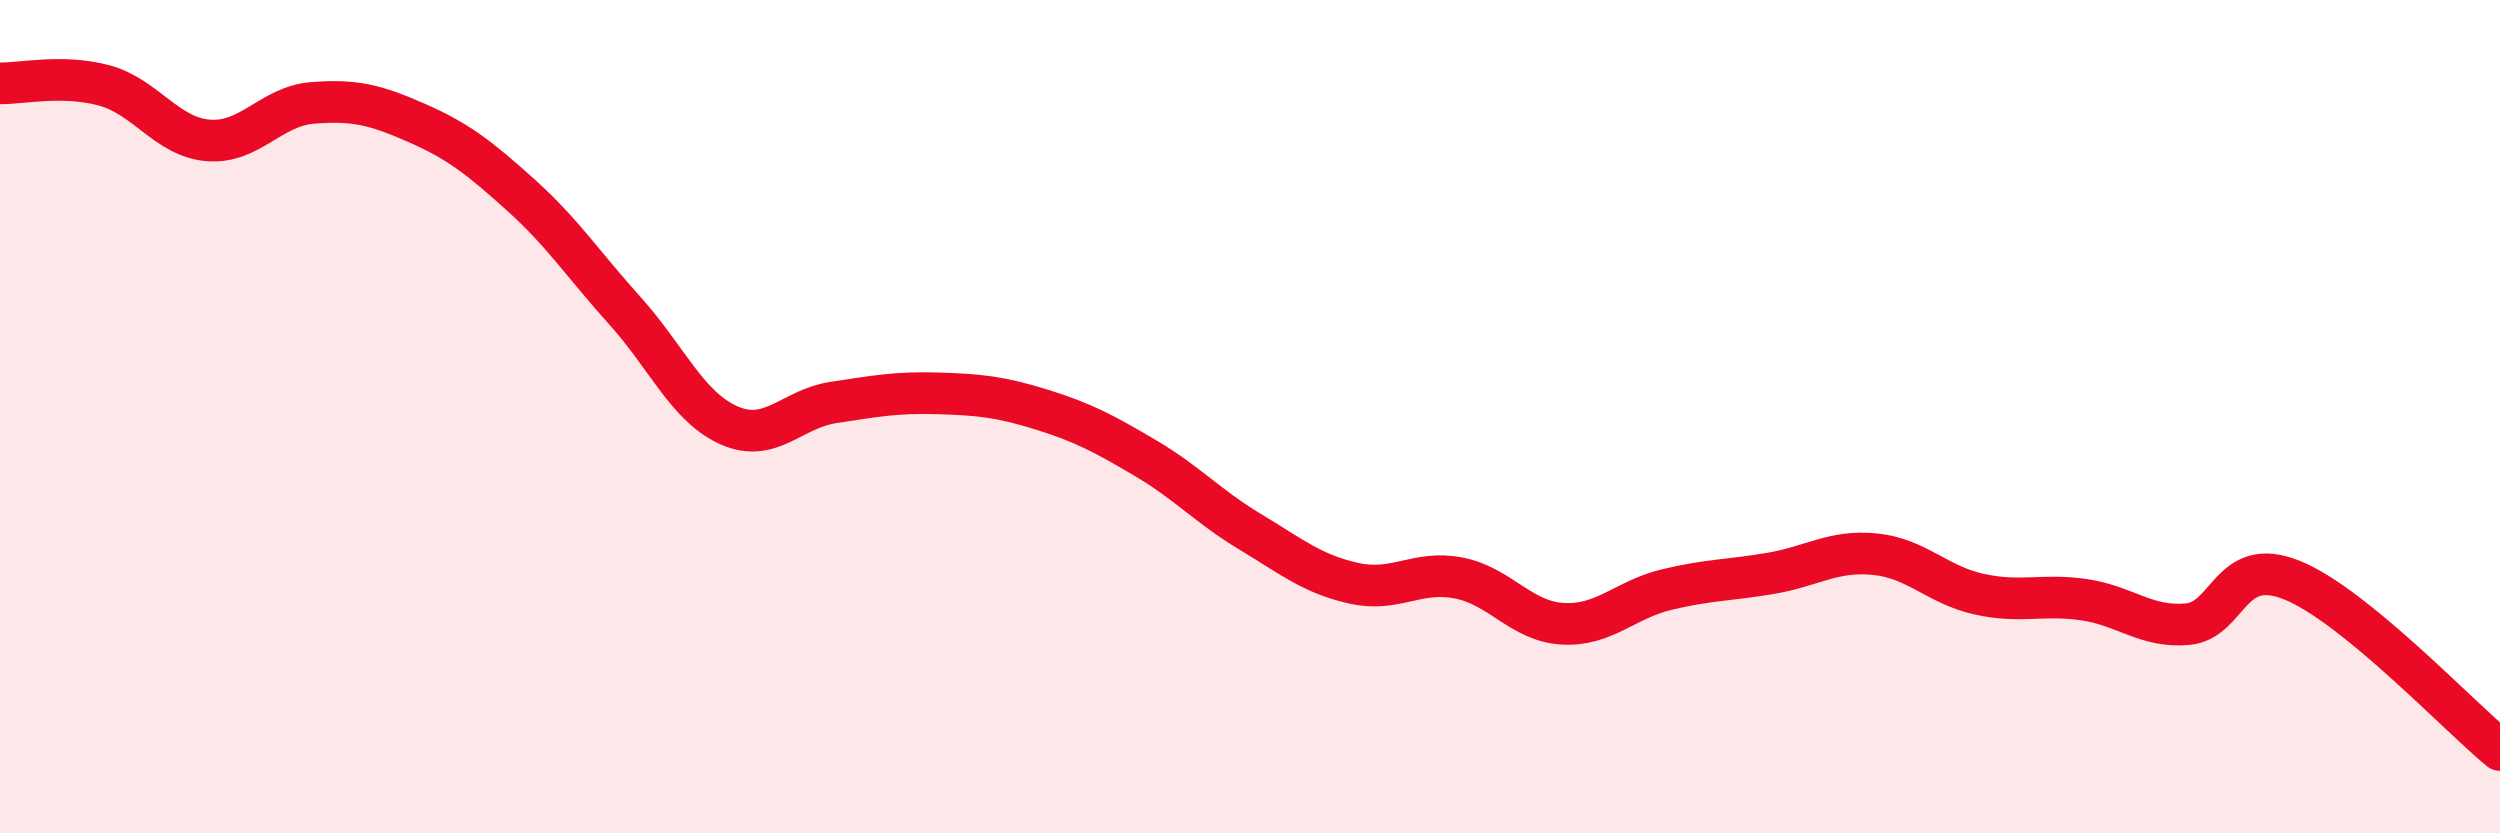 
    <svg width="60" height="20" viewBox="0 0 60 20" xmlns="http://www.w3.org/2000/svg">
      <path
        d="M 0,2 C 0.5,2.01 1.5,1.78 2.5,2.05 C 3.5,2.32 4,3.29 5,3.37 C 6,3.45 6.5,2.55 7.5,2.47 C 8.5,2.39 9,2.51 10,2.95 C 11,3.39 11.5,3.78 12.5,4.68 C 13.5,5.58 14,6.35 15,7.46 C 16,8.57 16.5,9.77 17.5,10.21 C 18.5,10.65 19,9.81 20,9.66 C 21,9.51 21.5,9.41 22.5,9.44 C 23.5,9.47 24,9.52 25,9.83 C 26,10.14 26.5,10.41 27.5,11 C 28.5,11.59 29,12.16 30,12.76 C 31,13.36 31.5,13.78 32.5,14 C 33.5,14.22 34,13.68 35,13.87 C 36,14.06 36.5,14.91 37.5,14.97 C 38.5,15.03 39,14.39 40,14.15 C 41,13.91 41.5,13.93 42.5,13.76 C 43.5,13.59 44,13.2 45,13.3 C 46,13.4 46.5,14.04 47.5,14.26 C 48.5,14.48 49,14.25 50,14.39 C 51,14.53 51.5,15.07 52.5,14.98 C 53.5,14.89 53.5,13.32 55,13.92 C 56.5,14.52 59,17.18 60,18L60 20L0 20Z"
        fill="#EB0A25"
        opacity="0.1"
        stroke-linecap="round"
        stroke-linejoin="round"
      />
      <path
        d="M 0,2 C 0.5,2.01 1.5,1.78 2.5,2.05 C 3.5,2.32 4,3.29 5,3.37 C 6,3.45 6.5,2.55 7.5,2.47 C 8.5,2.39 9,2.51 10,2.95 C 11,3.39 11.5,3.78 12.5,4.68 C 13.5,5.58 14,6.35 15,7.46 C 16,8.57 16.5,9.77 17.5,10.21 C 18.5,10.65 19,9.81 20,9.66 C 21,9.51 21.5,9.41 22.5,9.44 C 23.5,9.47 24,9.52 25,9.83 C 26,10.14 26.5,10.41 27.5,11 C 28.5,11.59 29,12.16 30,12.76 C 31,13.36 31.5,13.78 32.5,14 C 33.5,14.22 34,13.68 35,13.87 C 36,14.06 36.5,14.91 37.5,14.97 C 38.5,15.03 39,14.39 40,14.15 C 41,13.91 41.5,13.93 42.5,13.76 C 43.5,13.59 44,13.2 45,13.3 C 46,13.4 46.5,14.04 47.5,14.26 C 48.5,14.48 49,14.25 50,14.39 C 51,14.53 51.5,15.07 52.5,14.98 C 53.5,14.89 53.5,13.32 55,13.92 C 56.5,14.52 59,17.18 60,18"
        stroke="#EB0A25"
        stroke-width="1"
        fill="none"
        stroke-linecap="round"
        stroke-linejoin="round"
      />
    </svg>
  